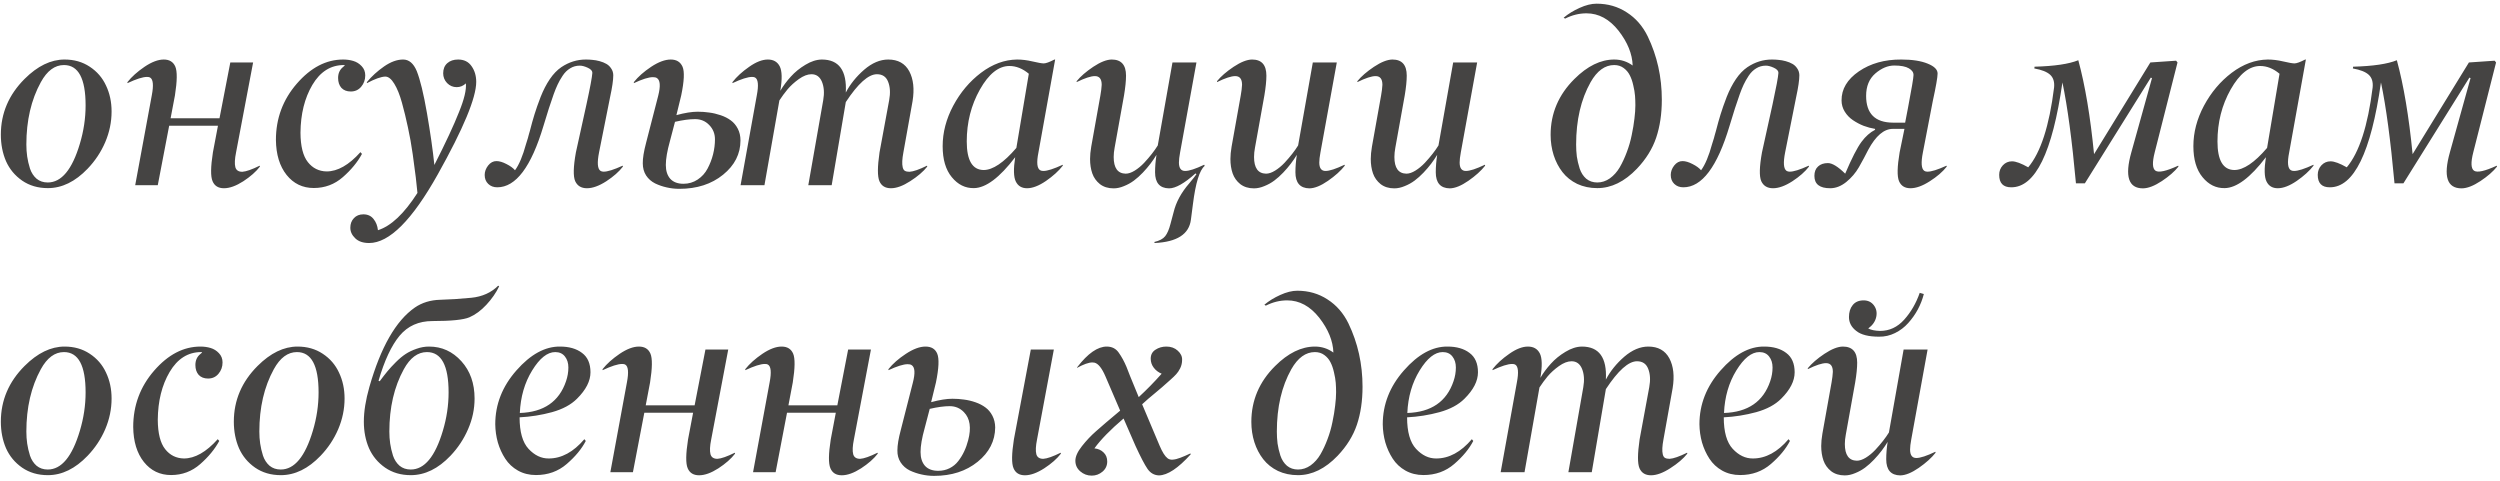 <?xml version="1.0" encoding="UTF-8"?> <svg xmlns="http://www.w3.org/2000/svg" width="270" height="52" viewBox="0 0 270 52" fill="none"> <path d="M5.157 19.708C6.638 19.708 7.794 18.316 8.623 15.531C9.038 14.152 9.245 12.768 9.245 11.38C9.245 8.477 8.466 7.025 6.909 7.025C5.919 7.025 5.085 7.643 4.408 8.879C3.367 10.775 2.847 13.018 2.847 15.607C2.847 16.056 2.876 16.488 2.936 16.902C2.995 17.317 3.096 17.753 3.24 18.21C3.393 18.659 3.63 19.023 3.951 19.302C4.281 19.573 4.683 19.708 5.157 19.708ZM9.461 18.223C8.124 19.619 6.693 20.317 5.17 20.317C4.104 20.317 3.177 20.047 2.39 19.505C1.611 18.963 1.031 18.265 0.65 17.41C0.278 16.547 0.092 15.591 0.092 14.541C0.092 12.239 0.947 10.233 2.656 8.523C4.053 7.127 5.492 6.429 6.973 6.429C8.005 6.429 8.911 6.687 9.689 7.203C10.477 7.719 11.065 8.401 11.454 9.247C11.852 10.085 12.051 11.016 12.051 12.04C12.051 13.174 11.822 14.279 11.365 15.354C10.908 16.42 10.273 17.376 9.461 18.223ZM15.605 7.216C16.384 6.691 17.078 6.429 17.688 6.429C18.297 6.429 18.712 6.683 18.932 7.19C19.152 7.698 19.139 8.735 18.894 10.301L18.424 12.776H23.705L24.873 6.746H27.336L25.495 16.458C25.351 17.169 25.326 17.702 25.419 18.058C25.512 18.388 25.762 18.553 26.168 18.553C26.583 18.527 27.209 18.307 28.047 17.893L28.072 17.994C27.649 18.544 27.048 19.073 26.27 19.581C25.491 20.08 24.797 20.33 24.188 20.33C23.578 20.33 23.168 20.076 22.956 19.568C22.736 19.061 22.749 18.024 22.994 16.458L23.54 13.576H18.271L17.04 20H14.602L16.393 10.301C16.604 9.201 16.541 8.557 16.202 8.371C16.143 8.329 16.033 8.308 15.872 8.308C15.424 8.308 14.721 8.532 13.765 8.98V8.866C14.222 8.291 14.835 7.741 15.605 7.216ZM37.06 6.429C37.45 6.429 37.814 6.479 38.152 6.581C38.499 6.683 38.8 6.869 39.054 7.14C39.316 7.41 39.447 7.745 39.447 8.143C39.447 8.617 39.299 9.027 39.003 9.374C38.715 9.713 38.343 9.882 37.886 9.882C37.454 9.882 37.116 9.751 36.87 9.488C36.633 9.217 36.515 8.862 36.515 8.422C36.515 7.914 36.697 7.516 37.06 7.229C37.179 7.127 37.238 7.068 37.238 7.051C37.238 7.034 37.204 7.025 37.137 7.025C35.715 7.025 34.581 7.741 33.734 9.171C32.897 10.593 32.469 12.315 32.452 14.338C32.461 15.794 32.727 16.852 33.252 17.512C33.768 18.163 34.441 18.498 35.27 18.515C36.464 18.515 37.683 17.821 38.927 16.433L39.092 16.623C38.618 17.503 37.932 18.337 37.035 19.124C36.138 19.911 35.089 20.305 33.887 20.305C32.685 20.305 31.707 19.835 30.954 18.895C30.201 17.948 29.816 16.686 29.799 15.112C29.799 12.793 30.552 10.766 32.059 9.031C33.565 7.296 35.232 6.429 37.06 6.429ZM43.535 6.429C44.17 6.429 44.661 6.843 45.008 7.673C45.38 8.604 45.748 10.119 46.112 12.218C46.476 14.325 46.743 16.191 46.912 17.816C48.131 15.421 49.02 13.513 49.578 12.091C50.137 10.72 50.382 9.691 50.315 9.006C50.027 9.277 49.697 9.412 49.324 9.412C48.918 9.412 48.571 9.264 48.283 8.968C48.004 8.672 47.864 8.32 47.864 7.914C47.864 7.449 48.012 7.085 48.309 6.822C48.605 6.56 48.994 6.429 49.477 6.429C50.111 6.429 50.594 6.666 50.924 7.14C51.262 7.614 51.432 8.181 51.432 8.841C51.432 10.559 50.048 13.889 47.28 18.832C44.513 23.775 42.041 26.246 39.866 26.246C39.215 26.246 38.715 26.077 38.368 25.738C38.013 25.4 37.835 25.019 37.835 24.596C37.835 24.172 37.966 23.826 38.228 23.555C38.482 23.284 38.821 23.148 39.244 23.148C39.71 23.148 40.074 23.314 40.336 23.644C40.607 23.974 40.768 24.38 40.818 24.862C42.223 24.422 43.645 23.081 45.084 20.838C45.042 20.364 44.982 19.805 44.906 19.162C44.83 18.519 44.72 17.689 44.576 16.674C44.432 15.65 44.259 14.676 44.056 13.754C43.861 12.831 43.645 11.943 43.408 11.088C43.171 10.233 42.896 9.552 42.583 9.044C42.27 8.528 41.944 8.27 41.605 8.27C41.148 8.286 40.488 8.523 39.625 8.98V8.866C40.141 8.24 40.759 7.677 41.478 7.178C42.198 6.678 42.883 6.429 43.535 6.429ZM53.704 20.229C53.306 20.229 52.98 20.106 52.727 19.86C52.473 19.615 52.346 19.293 52.346 18.895C52.346 18.54 52.468 18.201 52.714 17.88C52.968 17.558 53.268 17.398 53.615 17.398C53.928 17.398 54.288 17.503 54.694 17.715C55.101 17.918 55.41 18.142 55.621 18.388C56.061 17.795 56.459 16.847 56.815 15.544C56.916 15.197 56.984 14.981 57.018 14.896C57.026 14.871 57.039 14.82 57.056 14.744C57.081 14.659 57.106 14.566 57.132 14.465C57.166 14.363 57.195 14.262 57.221 14.16C57.398 13.466 57.568 12.861 57.728 12.345C57.889 11.82 58.109 11.194 58.389 10.466C58.676 9.738 59.007 9.099 59.379 8.549C59.76 7.99 60.175 7.559 60.623 7.254C61.444 6.704 62.324 6.429 63.264 6.429C63.518 6.429 63.759 6.441 63.987 6.467C64.224 6.484 64.482 6.53 64.762 6.606C65.041 6.683 65.282 6.78 65.485 6.898C65.697 7.017 65.87 7.182 66.006 7.394C66.15 7.597 66.226 7.838 66.234 8.117C66.234 8.642 66.12 9.429 65.892 10.479L64.698 16.458C64.478 17.567 64.529 18.231 64.851 18.451C64.944 18.51 65.054 18.54 65.181 18.54C65.595 18.549 66.285 18.333 67.25 17.893L67.275 17.994C66.852 18.544 66.251 19.073 65.473 19.581C64.694 20.08 64 20.33 63.391 20.33C62.781 20.33 62.358 20.076 62.121 19.568C61.893 19.044 61.918 18.007 62.197 16.458L63.34 11.266C63.738 9.438 63.949 8.303 63.975 7.863C63.975 7.652 63.81 7.47 63.48 7.317C63.149 7.165 62.862 7.089 62.616 7.089C62.235 7.089 61.888 7.186 61.575 7.381C61.262 7.567 60.991 7.834 60.763 8.181C60.534 8.528 60.352 8.849 60.217 9.146C60.081 9.433 59.942 9.776 59.798 10.174C59.544 10.893 59.37 11.405 59.277 11.71C59.108 12.277 58.913 12.908 58.693 13.602C57.373 18.02 55.71 20.229 53.704 20.229ZM70.322 7.216C71.118 6.691 71.825 6.429 72.442 6.429C73.06 6.429 73.483 6.687 73.712 7.203C73.94 7.719 73.894 8.752 73.572 10.301L73.052 12.434C73.957 12.188 74.723 12.065 75.35 12.065C75.781 12.065 76.196 12.095 76.594 12.154C77 12.205 77.415 12.302 77.838 12.446C78.261 12.59 78.625 12.776 78.93 13.005C79.234 13.225 79.484 13.521 79.679 13.894C79.873 14.266 79.971 14.689 79.971 15.163C79.971 16.619 79.344 17.855 78.092 18.87C76.839 19.886 75.265 20.394 73.369 20.394C72.904 20.394 72.451 20.343 72.011 20.241C71.579 20.148 71.16 20.004 70.754 19.81C70.348 19.606 70.022 19.319 69.776 18.946C69.539 18.574 69.421 18.138 69.421 17.639C69.412 17.097 69.531 16.361 69.776 15.43L71.084 10.352C71.355 9.285 71.304 8.642 70.932 8.422C70.838 8.363 70.699 8.333 70.513 8.333C70.056 8.333 69.37 8.549 68.456 8.98V8.866C68.913 8.291 69.535 7.741 70.322 7.216ZM72.899 13.157L72.353 15.239C72.057 16.297 71.909 17.156 71.909 17.816C71.909 18.451 72.07 18.951 72.392 19.314C72.722 19.67 73.196 19.848 73.814 19.848C74.38 19.848 74.893 19.695 75.35 19.391C75.807 19.086 76.162 18.692 76.416 18.21C76.678 17.719 76.877 17.203 77.013 16.661C77.148 16.119 77.216 15.582 77.216 15.049C77.216 14.44 77.008 13.923 76.594 13.5C76.188 13.077 75.68 12.865 75.07 12.865C74.469 12.865 73.746 12.963 72.899 13.157ZM80.91 7.216C81.655 6.691 82.328 6.429 82.929 6.429C83.53 6.429 83.957 6.674 84.211 7.165C84.465 7.664 84.486 8.545 84.274 9.806C84.588 9.272 84.964 8.765 85.404 8.282C85.844 7.791 86.369 7.364 86.978 7C87.588 6.628 88.18 6.437 88.756 6.429C90.609 6.429 91.473 7.618 91.346 9.996C91.82 9.09 92.48 8.27 93.326 7.533C94.181 6.797 95.049 6.429 95.929 6.429C96.987 6.429 97.744 6.852 98.201 7.698C98.65 8.545 98.768 9.619 98.557 10.923L97.566 16.458C97.431 17.169 97.406 17.702 97.49 18.058C97.533 18.252 97.613 18.384 97.731 18.451C97.85 18.519 98.015 18.553 98.227 18.553C98.65 18.527 99.28 18.307 100.118 17.893L100.144 17.994C99.712 18.536 99.098 19.061 98.303 19.568C97.516 20.076 96.822 20.33 96.221 20.33C95.611 20.33 95.197 20.076 94.977 19.568C94.757 19.052 94.761 18.015 94.989 16.458L96.03 10.821C96.174 10.043 96.136 9.378 95.916 8.828C95.704 8.286 95.302 8.016 94.71 8.016C93.787 8.016 92.666 9.019 91.346 11.024L89.822 20H87.296L88.908 10.821C89.044 10.051 88.997 9.387 88.769 8.828C88.54 8.286 88.163 8.016 87.639 8.016C87.224 8.016 86.771 8.189 86.28 8.536C85.798 8.883 85.392 9.251 85.061 9.641C84.74 10.03 84.444 10.432 84.173 10.847L82.561 20H79.983L81.735 10.301C81.947 9.201 81.883 8.557 81.545 8.371C81.477 8.329 81.367 8.308 81.215 8.308C80.766 8.308 80.064 8.532 79.107 8.98V8.866C79.564 8.282 80.165 7.732 80.91 7.216ZM109.018 7.127C107.85 7.127 106.787 7.973 105.831 9.666C104.883 11.35 104.409 13.221 104.409 15.277C104.409 17.317 105.014 18.345 106.225 18.362C107.223 18.362 108.404 17.567 109.767 15.976L111.112 7.965C110.444 7.406 109.745 7.127 109.018 7.127ZM102.797 19.137C102.137 18.341 101.807 17.224 101.807 15.785C101.807 14.304 102.188 12.848 102.949 11.418C103.719 9.979 104.718 8.794 105.945 7.863C107.189 6.924 108.489 6.446 109.843 6.429C110.368 6.429 110.918 6.496 111.493 6.632C112.111 6.776 112.521 6.848 112.725 6.848C112.953 6.848 113.338 6.708 113.88 6.429H113.956L112.153 16.458C111.933 17.55 111.997 18.193 112.344 18.388C112.428 18.439 112.543 18.464 112.687 18.464C113.11 18.464 113.808 18.24 114.781 17.791V17.893C114.341 18.46 113.736 19.01 112.966 19.543C112.196 20.068 111.514 20.33 110.922 20.33C110.346 20.33 109.94 20.085 109.703 19.594C109.466 19.111 109.445 18.24 109.64 16.979C107.955 19.188 106.47 20.3 105.184 20.317C104.253 20.334 103.457 19.941 102.797 19.137ZM120.062 6.429C121.095 6.429 121.611 7.008 121.611 8.168C121.611 8.727 121.539 9.438 121.396 10.301L120.38 15.95C120.312 16.306 120.278 16.64 120.278 16.953C120.278 18.138 120.71 18.739 121.573 18.756C121.869 18.756 122.195 18.646 122.551 18.426C122.906 18.206 123.245 17.926 123.566 17.588C123.888 17.241 124.167 16.915 124.404 16.61C124.65 16.297 124.861 15.997 125.039 15.709L126.626 6.746H129.216L127.451 16.458C127.367 16.915 127.324 17.279 127.324 17.55C127.324 18.159 127.549 18.464 127.997 18.464C128.429 18.464 129.114 18.24 130.054 17.791L130.104 17.918C129.546 18.384 129.123 19.763 128.835 22.057L128.619 23.72C128.424 25.294 127.117 26.136 124.696 26.246L124.671 26.132C125.221 26.005 125.61 25.797 125.839 25.51C126.067 25.222 126.258 24.782 126.41 24.189L126.753 22.907C127.007 21.841 127.57 20.804 128.441 19.797C128.865 19.289 129.123 18.959 129.216 18.807L129.114 18.73C127.912 19.805 126.96 20.343 126.258 20.343C125.251 20.326 124.747 19.746 124.747 18.604C124.747 18.02 124.798 17.393 124.899 16.725C124.705 17.046 124.489 17.364 124.252 17.677C124.015 17.99 123.74 18.311 123.427 18.642C123.114 18.972 122.792 19.259 122.462 19.505C122.132 19.75 121.772 19.949 121.383 20.102C121.002 20.262 120.63 20.343 120.266 20.343C119.682 20.343 119.191 20.19 118.793 19.886C118.404 19.573 118.129 19.188 117.968 18.73C117.807 18.265 117.727 17.744 117.727 17.169C117.727 16.78 117.769 16.335 117.854 15.836L118.844 10.301C118.92 9.878 118.966 9.497 118.983 9.158C118.983 8.532 118.738 8.219 118.247 8.219C117.815 8.219 117.16 8.435 116.279 8.866V8.765C116.702 8.248 117.299 7.732 118.069 7.216C118.848 6.7 119.512 6.437 120.062 6.429ZM135.221 6.429C136.253 6.429 136.77 7.008 136.77 8.168C136.77 8.727 136.698 9.438 136.554 10.301L135.538 15.95C135.47 16.306 135.437 16.64 135.437 16.953C135.437 18.138 135.868 18.739 136.731 18.756C137.028 18.756 137.354 18.646 137.709 18.426C138.064 18.206 138.403 17.926 138.725 17.588C139.046 17.241 139.326 16.915 139.562 16.61C139.808 16.297 140.02 15.997 140.197 15.709L141.784 6.746H144.374L142.609 16.458C142.525 16.915 142.482 17.279 142.482 17.55C142.482 18.159 142.707 18.464 143.155 18.464C143.587 18.464 144.272 18.24 145.212 17.791L145.237 17.893C144.806 18.443 144.201 18.989 143.422 19.53C142.652 20.064 141.983 20.334 141.416 20.343C140.409 20.326 139.905 19.746 139.905 18.604C139.905 18.02 139.956 17.393 140.058 16.725C139.863 17.046 139.647 17.364 139.41 17.677C139.173 17.99 138.898 18.311 138.585 18.642C138.272 18.972 137.95 19.259 137.62 19.505C137.29 19.75 136.93 19.949 136.541 20.102C136.16 20.262 135.788 20.343 135.424 20.343C134.84 20.343 134.349 20.19 133.951 19.886C133.562 19.573 133.287 19.188 133.126 18.73C132.965 18.265 132.885 17.744 132.885 17.169C132.885 16.78 132.927 16.335 133.012 15.836L134.002 10.301C134.078 9.878 134.125 9.497 134.142 9.158C134.142 8.532 133.896 8.219 133.405 8.219C132.974 8.219 132.318 8.435 131.438 8.866V8.765C131.861 8.248 132.457 7.732 133.228 7.216C134.006 6.7 134.671 6.437 135.221 6.429ZM150.379 6.429C151.411 6.429 151.928 7.008 151.928 8.168C151.928 8.727 151.856 9.438 151.712 10.301L150.696 15.95C150.629 16.306 150.595 16.64 150.595 16.953C150.595 18.138 151.026 18.739 151.89 18.756C152.186 18.756 152.512 18.646 152.867 18.426C153.223 18.206 153.561 17.926 153.883 17.588C154.204 17.241 154.484 16.915 154.721 16.61C154.966 16.297 155.178 15.997 155.355 15.709L156.942 6.746H159.532L157.768 16.458C157.683 16.915 157.641 17.279 157.641 17.55C157.641 18.159 157.865 18.464 158.313 18.464C158.745 18.464 159.431 18.24 160.37 17.791L160.396 17.893C159.964 18.443 159.359 18.989 158.58 19.53C157.81 20.064 157.141 20.334 156.574 20.343C155.567 20.326 155.063 19.746 155.063 18.604C155.063 18.02 155.114 17.393 155.216 16.725C155.021 17.046 154.805 17.364 154.568 17.677C154.331 17.99 154.056 18.311 153.743 18.642C153.43 18.972 153.108 19.259 152.778 19.505C152.448 19.75 152.089 19.949 151.699 20.102C151.318 20.262 150.946 20.343 150.582 20.343C149.998 20.343 149.507 20.19 149.109 19.886C148.72 19.573 148.445 19.188 148.284 18.73C148.123 18.265 148.043 17.744 148.043 17.169C148.043 16.78 148.085 16.335 148.17 15.836L149.16 10.301C149.236 9.878 149.283 9.497 149.3 9.158C149.3 8.532 149.054 8.219 148.563 8.219C148.132 8.219 147.476 8.435 146.596 8.866V8.765C147.019 8.248 147.616 7.732 148.386 7.216C149.164 6.7 149.829 6.437 150.379 6.429ZM172.507 19.708C172.989 19.708 173.442 19.56 173.865 19.264C174.288 18.959 174.644 18.561 174.932 18.07C175.219 17.571 175.473 17.025 175.693 16.433C175.922 15.832 176.1 15.214 176.227 14.579C176.362 13.936 176.459 13.348 176.519 12.815C176.586 12.273 176.62 11.79 176.62 11.367C176.62 11.012 176.607 10.669 176.582 10.339C176.557 10.009 176.493 9.632 176.392 9.209C176.299 8.786 176.172 8.422 176.011 8.117C175.858 7.812 175.638 7.554 175.351 7.343C175.063 7.131 174.724 7.025 174.335 7.025C173.336 7.025 172.486 7.643 171.783 8.879C170.742 10.732 170.222 12.975 170.222 15.607C170.222 16.056 170.247 16.488 170.298 16.902C170.357 17.309 170.459 17.74 170.603 18.197C170.755 18.654 170.992 19.023 171.313 19.302C171.644 19.573 172.041 19.708 172.507 19.708ZM172.431 0.398C173.649 0.398 174.737 0.712 175.693 1.338C176.658 1.956 177.411 2.819 177.953 3.928C178.969 6.035 179.477 8.316 179.477 10.771C179.477 12.294 179.273 13.661 178.867 14.871C178.461 16.073 177.767 17.19 176.785 18.223C175.448 19.619 174.022 20.317 172.507 20.317C171.711 20.317 170.988 20.165 170.336 19.86C169.693 19.547 169.164 19.124 168.749 18.591C168.334 18.058 168.017 17.448 167.797 16.763C167.577 16.069 167.467 15.337 167.467 14.566C167.467 12.247 168.322 10.237 170.031 8.536C171.436 7.131 172.871 6.429 174.335 6.429C175.071 6.429 175.736 6.645 176.328 7.076C176.286 5.824 175.778 4.571 174.805 3.318C173.814 2.066 172.659 1.439 171.339 1.439C170.552 1.439 169.782 1.63 169.028 2.011L168.876 1.909C169.358 1.503 169.93 1.152 170.59 0.855C171.258 0.551 171.872 0.398 172.431 0.398ZM181.8 20.229C181.402 20.229 181.076 20.106 180.822 19.86C180.568 19.615 180.441 19.293 180.441 18.895C180.441 18.54 180.564 18.201 180.81 17.88C181.063 17.558 181.364 17.398 181.711 17.398C182.024 17.398 182.384 17.503 182.79 17.715C183.196 17.918 183.505 18.142 183.717 18.388C184.157 17.795 184.555 16.847 184.91 15.544C185.012 15.197 185.079 14.981 185.113 14.896C185.122 14.871 185.134 14.82 185.151 14.744C185.177 14.659 185.202 14.566 185.228 14.465C185.261 14.363 185.291 14.262 185.316 14.16C185.494 13.466 185.663 12.861 185.824 12.345C185.985 11.82 186.205 11.194 186.484 10.466C186.772 9.738 187.102 9.099 187.475 8.549C187.855 7.99 188.27 7.559 188.719 7.254C189.54 6.704 190.42 6.429 191.359 6.429C191.613 6.429 191.854 6.441 192.083 6.467C192.32 6.484 192.578 6.53 192.857 6.606C193.137 6.683 193.378 6.78 193.581 6.898C193.793 7.017 193.966 7.182 194.102 7.394C194.245 7.597 194.322 7.838 194.33 8.117C194.33 8.642 194.216 9.429 193.987 10.479L192.794 16.458C192.574 17.567 192.625 18.231 192.946 18.451C193.039 18.51 193.149 18.54 193.276 18.54C193.691 18.549 194.381 18.333 195.346 17.893L195.371 17.994C194.948 18.544 194.347 19.073 193.568 19.581C192.79 20.08 192.096 20.33 191.486 20.33C190.877 20.33 190.454 20.076 190.217 19.568C189.988 19.044 190.014 18.007 190.293 16.458L191.436 11.266C191.833 9.438 192.045 8.303 192.07 7.863C192.07 7.652 191.905 7.47 191.575 7.317C191.245 7.165 190.957 7.089 190.712 7.089C190.331 7.089 189.984 7.186 189.671 7.381C189.358 7.567 189.087 7.834 188.858 8.181C188.63 8.528 188.448 8.849 188.312 9.146C188.177 9.433 188.037 9.776 187.894 10.174C187.64 10.893 187.466 11.405 187.373 11.71C187.204 12.277 187.009 12.908 186.789 13.602C185.469 18.02 183.806 20.229 181.8 20.229ZM205.68 13.919H204.423C203.466 13.919 202.582 14.672 201.77 16.179C201.465 16.788 201.126 17.419 200.754 18.07C200.407 18.671 199.954 19.2 199.396 19.657C198.837 20.106 198.257 20.33 197.656 20.33C196.522 20.33 195.955 19.886 195.955 18.997C195.955 18.557 196.086 18.218 196.349 17.981C196.611 17.736 196.966 17.613 197.415 17.613C197.881 17.613 198.503 17.994 199.281 18.756C199.992 17.088 200.58 15.942 201.046 15.315C201.486 14.723 201.973 14.291 202.506 14.021V13.919C202.091 13.851 201.681 13.741 201.274 13.589C200.868 13.428 200.483 13.225 200.119 12.979C199.755 12.734 199.459 12.425 199.23 12.053C199.002 11.68 198.888 11.278 198.888 10.847C198.879 9.619 199.501 8.574 200.754 7.711C202.015 6.848 203.543 6.42 205.337 6.429C206.522 6.429 207.474 6.577 208.193 6.873C208.904 7.161 209.26 7.516 209.26 7.939C209.26 8.337 209.086 9.332 208.739 10.923L207.673 16.458C207.453 17.567 207.504 18.231 207.825 18.451C207.91 18.51 208.02 18.54 208.155 18.54C208.57 18.549 209.26 18.333 210.225 17.893L210.25 17.994C209.81 18.553 209.196 19.082 208.409 19.581C207.631 20.08 206.937 20.33 206.327 20.33C205.726 20.33 205.316 20.076 205.096 19.568C204.876 19.044 204.897 18.007 205.159 16.458L205.68 13.919ZM206.657 8.13C206.674 7.834 206.509 7.584 206.162 7.381C205.815 7.178 205.29 7.076 204.588 7.076C203.885 7.076 203.2 7.364 202.531 7.939C201.871 8.515 201.541 9.319 201.541 10.352C201.541 12.273 202.51 13.238 204.448 13.246H205.756L206.061 11.659C206.458 9.569 206.657 8.392 206.657 8.13ZM215.912 18.883C215.912 18.485 216.043 18.142 216.306 17.855C216.576 17.567 216.907 17.423 217.296 17.423C217.702 17.423 218.286 17.639 219.048 18.07C220.394 16.471 221.325 13.597 221.841 9.45C221.9 8.849 221.76 8.392 221.422 8.079C221.083 7.766 220.512 7.537 219.708 7.394L219.733 7.203C221.883 7.144 223.457 6.911 224.456 6.505C225.192 9.205 225.759 12.586 226.157 16.648L232.238 6.746L235.019 6.556L235.171 6.746L232.708 16.458C232.429 17.55 232.458 18.21 232.797 18.439C233.144 18.667 233.961 18.485 235.247 17.893L235.272 17.994C234.858 18.519 234.261 19.039 233.482 19.556C232.704 20.072 232.027 20.334 231.451 20.343C229.877 20.343 229.454 19.048 230.182 16.458L232.416 8.435L232.289 8.384L225.167 19.797H224.202C223.779 15.15 223.292 11.52 222.742 8.904C222.201 12.688 221.468 15.523 220.546 17.41C219.623 19.297 218.51 20.237 217.207 20.229C216.344 20.229 215.912 19.78 215.912 18.883ZM244.096 7.127C242.928 7.127 241.866 7.973 240.909 9.666C239.961 11.35 239.487 13.221 239.487 15.277C239.487 17.317 240.092 18.345 241.303 18.362C242.301 18.362 243.482 17.567 244.845 15.976L246.19 7.965C245.522 7.406 244.824 7.127 244.096 7.127ZM237.875 19.137C237.215 18.341 236.885 17.224 236.885 15.785C236.885 14.304 237.266 12.848 238.027 11.418C238.798 9.979 239.796 8.794 241.023 7.863C242.268 6.924 243.567 6.446 244.921 6.429C245.446 6.429 245.996 6.496 246.571 6.632C247.189 6.776 247.6 6.848 247.803 6.848C248.031 6.848 248.416 6.708 248.958 6.429H249.034L247.231 16.458C247.011 17.55 247.075 18.193 247.422 18.388C247.507 18.439 247.621 18.464 247.765 18.464C248.188 18.464 248.886 18.24 249.859 17.791V17.893C249.419 18.46 248.814 19.01 248.044 19.543C247.274 20.068 246.592 20.33 246 20.33C245.424 20.33 245.018 20.085 244.781 19.594C244.544 19.111 244.523 18.24 244.718 16.979C243.034 19.188 241.548 20.3 240.262 20.317C239.331 20.334 238.535 19.941 237.875 19.137ZM250.316 18.883C250.316 18.485 250.448 18.142 250.71 17.855C250.981 17.567 251.311 17.423 251.7 17.423C252.106 17.423 252.69 17.639 253.452 18.07C254.798 16.471 255.729 13.597 256.245 9.45C256.304 8.849 256.165 8.392 255.826 8.079C255.488 7.766 254.916 7.537 254.112 7.394L254.138 7.203C256.287 7.144 257.862 6.911 258.86 6.505C259.597 9.205 260.164 12.586 260.562 16.648L266.643 6.746L269.423 6.556L269.575 6.746L267.112 16.458C266.833 17.55 266.863 18.21 267.201 18.439C267.548 18.667 268.365 18.485 269.651 17.893L269.677 17.994C269.262 18.519 268.665 19.039 267.887 19.556C267.108 20.072 266.431 20.334 265.855 20.343C264.281 20.343 263.858 19.048 264.586 16.458L266.82 8.435L266.693 8.384L259.571 19.797H258.606C258.183 15.15 257.697 11.52 257.146 8.904C256.605 12.688 255.873 15.523 254.95 17.41C254.028 19.297 252.915 20.237 251.611 20.229C250.748 20.229 250.316 19.78 250.316 18.883ZM5.157 50.708C6.638 50.708 7.794 49.316 8.623 46.531C9.038 45.152 9.245 43.768 9.245 42.38C9.245 39.477 8.466 38.025 6.909 38.025C5.919 38.025 5.085 38.643 4.408 39.879C3.367 41.775 2.847 44.018 2.847 46.607C2.847 47.056 2.876 47.488 2.936 47.902C2.995 48.317 3.096 48.753 3.24 49.21C3.393 49.658 3.63 50.023 3.951 50.302C4.281 50.573 4.683 50.708 5.157 50.708ZM9.461 49.223C8.124 50.619 6.693 51.317 5.17 51.317C4.104 51.317 3.177 51.047 2.39 50.505C1.611 49.963 1.031 49.265 0.65 48.41C0.278 47.547 0.092 46.59 0.092 45.541C0.092 43.239 0.947 41.233 2.656 39.523C4.053 38.127 5.492 37.429 6.973 37.429C8.005 37.429 8.911 37.687 9.689 38.203C10.477 38.719 11.065 39.401 11.454 40.247C11.852 41.085 12.051 42.016 12.051 43.04C12.051 44.174 11.822 45.279 11.365 46.353C10.908 47.42 10.273 48.376 9.461 49.223ZM21.648 37.429C22.038 37.429 22.402 37.48 22.74 37.581C23.087 37.683 23.388 37.869 23.642 38.14C23.904 38.41 24.035 38.745 24.035 39.143C24.035 39.617 23.887 40.027 23.591 40.374C23.303 40.713 22.931 40.882 22.474 40.882C22.042 40.882 21.703 40.751 21.458 40.488C21.221 40.217 21.102 39.862 21.102 39.422C21.102 38.914 21.285 38.516 21.648 38.228C21.767 38.127 21.826 38.068 21.826 38.051C21.826 38.034 21.792 38.025 21.725 38.025C20.303 38.025 19.169 38.741 18.322 40.171C17.484 41.593 17.057 43.315 17.04 45.338C17.049 46.794 17.315 47.852 17.84 48.512C18.356 49.163 19.029 49.498 19.858 49.515C21.052 49.515 22.27 48.821 23.515 47.433L23.68 47.623C23.206 48.503 22.52 49.337 21.623 50.124C20.726 50.911 19.676 51.305 18.475 51.305C17.273 51.305 16.295 50.835 15.542 49.895C14.789 48.948 14.404 47.687 14.387 46.112C14.387 43.793 15.14 41.766 16.646 40.031C18.153 38.296 19.82 37.429 21.648 37.429ZM30.319 50.708C31.8 50.708 32.956 49.316 33.785 46.531C34.2 45.152 34.407 43.768 34.407 42.38C34.407 39.477 33.629 38.025 32.071 38.025C31.081 38.025 30.247 38.643 29.57 39.879C28.529 41.775 28.009 44.018 28.009 46.607C28.009 47.056 28.038 47.488 28.098 47.902C28.157 48.317 28.259 48.753 28.402 49.21C28.555 49.658 28.792 50.023 29.113 50.302C29.443 50.573 29.845 50.708 30.319 50.708ZM34.623 49.223C33.286 50.619 31.855 51.317 30.332 51.317C29.266 51.317 28.339 51.047 27.552 50.505C26.773 49.963 26.193 49.265 25.812 48.41C25.44 47.547 25.254 46.59 25.254 45.541C25.254 43.239 26.109 41.233 27.818 39.523C29.215 38.127 30.654 37.429 32.135 37.429C33.167 37.429 34.073 37.687 34.852 38.203C35.639 38.719 36.227 39.401 36.616 40.247C37.014 41.085 37.213 42.016 37.213 43.04C37.213 44.174 36.984 45.279 36.527 46.353C36.07 47.42 35.435 48.376 34.623 49.223ZM46.709 34.674C45.219 34.674 44.035 35.203 43.154 36.261C42.274 37.319 41.517 38.94 40.882 41.123L41.009 41.174C41.33 40.742 41.61 40.383 41.847 40.095C42.084 39.807 42.384 39.481 42.748 39.117C43.12 38.745 43.476 38.449 43.815 38.228C44.153 38.008 44.542 37.822 44.982 37.67C45.431 37.509 45.884 37.429 46.341 37.429C47.712 37.429 48.876 37.958 49.832 39.016C50.78 40.065 51.254 41.407 51.254 43.04C51.254 44.174 51.021 45.274 50.556 46.341C50.099 47.407 49.464 48.368 48.651 49.223C47.323 50.619 45.892 51.317 44.36 51.317C43.302 51.317 42.38 51.047 41.593 50.505C40.814 49.963 40.234 49.265 39.853 48.41C39.481 47.547 39.295 46.59 39.295 45.541C39.295 44.441 39.494 43.192 39.892 41.796C41.119 37.496 42.757 34.636 44.805 33.214C45.583 32.681 46.497 32.401 47.547 32.376C48.546 32.351 49.663 32.279 50.898 32.16C52.083 32.042 53.052 31.606 53.806 30.852L53.907 30.929C53.569 31.631 53.107 32.296 52.523 32.922C51.948 33.54 51.339 33.988 50.695 34.268C50.06 34.538 48.732 34.674 46.709 34.674ZM44.36 50.708C45.842 50.708 46.997 49.316 47.826 46.531C48.241 45.152 48.448 43.768 48.448 42.38C48.448 39.477 47.67 38.025 46.112 38.025C45.122 38.025 44.288 38.643 43.611 39.879C42.57 41.775 42.05 44.018 42.05 46.607C42.05 47.056 42.079 47.488 42.139 47.902C42.198 48.317 42.3 48.753 42.443 49.21C42.596 49.658 42.833 50.023 43.154 50.302C43.484 50.573 43.886 50.708 44.36 50.708ZM59.963 38.025C59.117 38.025 58.287 38.685 57.475 40.006C56.662 41.326 56.218 42.858 56.142 44.602C58.723 44.517 60.386 43.374 61.131 41.174C61.3 40.683 61.385 40.188 61.385 39.688C61.385 39.215 61.262 38.821 61.017 38.508C60.771 38.186 60.42 38.025 59.963 38.025ZM60.483 37.429C61.465 37.429 62.257 37.657 62.857 38.114C63.467 38.563 63.772 39.261 63.772 40.209C63.772 41.148 63.285 42.101 62.312 43.065C61.668 43.709 60.771 44.191 59.62 44.513C58.469 44.826 57.301 45.012 56.116 45.071C56.116 46.645 56.438 47.78 57.081 48.474C57.733 49.176 58.461 49.523 59.265 49.515C60.644 49.515 61.926 48.821 63.111 47.433L63.264 47.623C62.824 48.478 62.138 49.307 61.207 50.111C60.285 50.907 59.176 51.305 57.881 51.305C57.161 51.305 56.514 51.144 55.938 50.822C55.371 50.501 54.914 50.073 54.567 49.54C54.22 49.007 53.954 48.423 53.768 47.788C53.59 47.153 53.497 46.497 53.488 45.82C53.488 43.671 54.25 41.732 55.773 40.006C57.297 38.271 58.867 37.412 60.483 37.429ZM66.92 38.216C67.699 37.691 68.393 37.429 69.002 37.429C69.611 37.429 70.026 37.683 70.246 38.19C70.466 38.698 70.454 39.735 70.208 41.301L69.738 43.776H75.019L76.188 37.746H78.65L76.81 47.458C76.666 48.169 76.64 48.702 76.733 49.058C76.826 49.388 77.076 49.553 77.482 49.553C77.897 49.527 78.523 49.307 79.361 48.893L79.387 48.994C78.963 49.544 78.363 50.073 77.584 50.581C76.805 51.08 76.111 51.33 75.502 51.33C74.893 51.33 74.482 51.076 74.27 50.568C74.05 50.06 74.063 49.024 74.309 47.458L74.855 44.576H69.586L68.355 51H65.917L67.707 41.301C67.919 40.2 67.855 39.557 67.517 39.371C67.457 39.329 67.347 39.308 67.186 39.308C66.738 39.308 66.035 39.532 65.079 39.98V39.866C65.536 39.291 66.15 38.741 66.92 38.216ZM82.332 38.216C83.111 37.691 83.805 37.429 84.414 37.429C85.023 37.429 85.438 37.683 85.658 38.19C85.878 38.698 85.866 39.735 85.62 41.301L85.15 43.776H90.432L91.6 37.746H94.062L92.222 47.458C92.078 48.169 92.052 48.702 92.145 49.058C92.239 49.388 92.488 49.553 92.894 49.553C93.309 49.527 93.936 49.307 94.773 48.893L94.799 48.994C94.376 49.544 93.775 50.073 92.996 50.581C92.217 51.08 91.523 51.33 90.914 51.33C90.305 51.33 89.894 51.076 89.683 50.568C89.463 50.06 89.475 49.024 89.721 47.458L90.267 44.576H84.998L83.767 51H81.329L83.119 41.301C83.331 40.2 83.267 39.557 82.929 39.371C82.87 39.329 82.759 39.308 82.599 39.308C82.15 39.308 81.448 39.532 80.491 39.98V39.866C80.948 39.291 81.562 38.741 82.332 38.216ZM114.553 48.893L114.578 48.994C114.155 49.544 113.554 50.073 112.775 50.581C111.997 51.08 111.303 51.33 110.693 51.33C110.084 51.33 109.674 51.076 109.462 50.568C109.242 50.06 109.255 49.024 109.5 47.458L111.328 37.746H113.816L112.001 47.458C111.857 48.169 111.832 48.702 111.925 49.058C112.018 49.388 112.268 49.553 112.674 49.553C113.089 49.527 113.715 49.307 114.553 48.893ZM99.953 37.429C100.588 37.429 101.011 37.687 101.223 38.203C101.443 38.736 101.396 39.769 101.083 41.301L100.562 43.434C101.468 43.188 102.234 43.065 102.86 43.065C103.292 43.065 103.711 43.095 104.117 43.154C104.523 43.205 104.934 43.302 105.349 43.446C105.763 43.59 106.123 43.776 106.428 44.005C106.732 44.225 106.982 44.521 107.177 44.894C107.371 45.266 107.473 45.689 107.481 46.163C107.465 47.627 106.834 48.863 105.59 49.87C104.337 50.886 102.767 51.394 100.88 51.394C100.414 51.394 99.962 51.343 99.522 51.241C99.09 51.148 98.667 51.004 98.252 50.81C97.846 50.606 97.52 50.319 97.274 49.946C97.029 49.574 96.91 49.138 96.919 48.639C96.919 48.08 97.042 47.344 97.287 46.43L98.582 41.352C98.861 40.285 98.815 39.642 98.442 39.422C98.349 39.363 98.21 39.333 98.023 39.333C97.575 39.333 96.885 39.549 95.954 39.98V39.866C96.42 39.282 97.046 38.732 97.833 38.216C98.629 37.691 99.335 37.429 99.953 37.429ZM100.41 44.157L99.864 46.239C99.568 47.297 99.42 48.156 99.42 48.816C99.42 49.451 99.581 49.95 99.902 50.315C100.232 50.67 100.706 50.848 101.324 50.848C101.773 50.848 102.183 50.755 102.556 50.568C102.928 50.382 103.241 50.124 103.495 49.794C103.749 49.464 103.961 49.117 104.13 48.753C104.308 48.38 104.451 47.978 104.562 47.547C104.917 46.201 104.765 45.19 104.104 44.513C103.69 44.081 103.178 43.865 102.568 43.865C101.976 43.865 101.257 43.963 100.41 44.157ZM119.58 49.845C119.58 50.285 119.411 50.649 119.072 50.937C118.734 51.224 118.344 51.368 117.904 51.368C117.439 51.368 117.028 51.216 116.673 50.911C116.317 50.606 116.14 50.221 116.14 49.756C116.14 49.307 116.377 48.783 116.851 48.182C117.325 47.581 117.828 47.047 118.361 46.582C118.92 46.083 119.792 45.338 120.977 44.348L119.39 40.653C119.009 39.765 118.615 39.27 118.209 39.168C118.107 39.151 118.031 39.143 117.98 39.143C117.583 39.143 117.024 39.342 116.305 39.739L116.355 39.638C117.49 38.165 118.548 37.429 119.529 37.429C120.088 37.429 120.52 37.649 120.824 38.089C121.137 38.529 121.417 39.041 121.662 39.625C121.908 40.226 122.035 40.552 122.043 40.602L122.982 42.888C123.829 42.109 124.654 41.267 125.458 40.361C125.111 40.217 124.827 40.002 124.607 39.714C124.387 39.426 124.277 39.1 124.277 38.736C124.277 38.313 124.447 37.992 124.785 37.772C125.132 37.543 125.526 37.429 125.966 37.429C126.465 37.429 126.876 37.577 127.197 37.873C127.527 38.169 127.684 38.504 127.667 38.876C127.667 39.189 127.599 39.485 127.464 39.765C127.328 40.035 127.185 40.251 127.032 40.412C126.888 40.573 126.668 40.785 126.372 41.047C125.754 41.605 125.217 42.071 124.76 42.443C124.218 42.883 123.748 43.29 123.351 43.662L125.242 48.144C125.538 48.838 125.822 49.286 126.093 49.489C126.237 49.608 126.423 49.658 126.651 49.642C126.897 49.625 127.172 49.557 127.477 49.438C127.79 49.32 128.154 49.163 128.568 48.969L128.594 49.07C127.24 50.568 126.097 51.326 125.166 51.343C124.658 51.326 124.248 51.093 123.935 50.645C123.621 50.188 123.19 49.362 122.64 48.169L121.345 45.198C119.931 46.4 118.882 47.475 118.196 48.423C118.603 48.465 118.933 48.613 119.187 48.867C119.449 49.113 119.58 49.438 119.58 49.845ZM140.185 50.708C140.667 50.708 141.12 50.56 141.543 50.264C141.966 49.959 142.322 49.561 142.609 49.07C142.897 48.571 143.151 48.025 143.371 47.433C143.6 46.832 143.777 46.214 143.904 45.579C144.04 44.936 144.137 44.348 144.196 43.815C144.264 43.273 144.298 42.79 144.298 42.367C144.298 42.012 144.285 41.669 144.26 41.339C144.234 41.009 144.171 40.632 144.069 40.209C143.976 39.786 143.849 39.422 143.688 39.117C143.536 38.812 143.316 38.554 143.028 38.343C142.741 38.131 142.402 38.025 142.013 38.025C141.014 38.025 140.163 38.643 139.461 39.879C138.42 41.732 137.899 43.975 137.899 46.607C137.899 47.056 137.925 47.488 137.976 47.902C138.035 48.309 138.136 48.74 138.28 49.197C138.433 49.654 138.67 50.023 138.991 50.302C139.321 50.573 139.719 50.708 140.185 50.708ZM140.108 31.398C141.327 31.398 142.415 31.712 143.371 32.338C144.336 32.956 145.089 33.819 145.631 34.928C146.646 37.035 147.154 39.316 147.154 41.77C147.154 43.294 146.951 44.661 146.545 45.871C146.139 47.073 145.445 48.19 144.463 49.223C143.126 50.619 141.7 51.317 140.185 51.317C139.389 51.317 138.665 51.165 138.014 50.86C137.37 50.547 136.841 50.124 136.427 49.591C136.012 49.058 135.695 48.448 135.475 47.763C135.255 47.069 135.145 46.337 135.145 45.566C135.145 43.247 135.999 41.237 137.709 39.536C139.114 38.131 140.549 37.429 142.013 37.429C142.749 37.429 143.413 37.645 144.006 38.076C143.964 36.824 143.456 35.571 142.482 34.318C141.492 33.066 140.337 32.44 139.017 32.44C138.229 32.44 137.459 32.63 136.706 33.011L136.554 32.909C137.036 32.503 137.607 32.152 138.268 31.855C138.936 31.551 139.55 31.398 140.108 31.398ZM155.812 38.025C154.966 38.025 154.137 38.685 153.324 40.006C152.512 41.326 152.067 42.858 151.991 44.602C154.573 44.517 156.236 43.374 156.98 41.174C157.15 40.683 157.234 40.188 157.234 39.688C157.234 39.215 157.112 38.821 156.866 38.508C156.621 38.186 156.27 38.025 155.812 38.025ZM156.333 37.429C157.315 37.429 158.106 37.657 158.707 38.114C159.316 38.563 159.621 39.261 159.621 40.209C159.621 41.148 159.134 42.101 158.161 43.065C157.518 43.709 156.621 44.191 155.47 44.513C154.319 44.826 153.151 45.012 151.966 45.071C151.966 46.645 152.287 47.78 152.931 48.474C153.582 49.176 154.31 49.523 155.114 49.515C156.494 49.515 157.776 48.821 158.961 47.433L159.113 47.623C158.673 48.478 157.988 49.307 157.057 50.111C156.134 50.907 155.025 51.305 153.73 51.305C153.011 51.305 152.364 51.144 151.788 50.822C151.221 50.501 150.764 50.073 150.417 49.54C150.07 49.007 149.803 48.423 149.617 47.788C149.439 47.153 149.346 46.497 149.338 45.82C149.338 43.671 150.1 41.732 151.623 40.006C153.146 38.271 154.716 37.412 156.333 37.429ZM162.998 38.216C163.743 37.691 164.416 37.429 165.017 37.429C165.618 37.429 166.045 37.674 166.299 38.165C166.553 38.664 166.574 39.545 166.362 40.806C166.675 40.273 167.052 39.765 167.492 39.282C167.932 38.791 168.457 38.364 169.066 38C169.676 37.628 170.268 37.437 170.844 37.429C172.697 37.429 173.561 38.618 173.434 40.996C173.908 40.09 174.568 39.27 175.414 38.533C176.269 37.797 177.136 37.429 178.017 37.429C179.075 37.429 179.832 37.852 180.289 38.698C180.738 39.545 180.856 40.62 180.645 41.923L179.654 47.458C179.519 48.169 179.493 48.702 179.578 49.058C179.62 49.252 179.701 49.383 179.819 49.451C179.938 49.519 180.103 49.553 180.314 49.553C180.738 49.527 181.368 49.307 182.206 48.893L182.231 48.994C181.8 49.536 181.186 50.06 180.391 50.568C179.604 51.076 178.91 51.33 178.309 51.33C177.699 51.33 177.285 51.076 177.064 50.568C176.844 50.052 176.849 49.015 177.077 47.458L178.118 41.821C178.262 41.043 178.224 40.378 178.004 39.828C177.792 39.286 177.39 39.016 176.798 39.016C175.875 39.016 174.754 40.019 173.434 42.024L171.91 51H169.384L170.996 41.821C171.132 41.051 171.085 40.387 170.856 39.828C170.628 39.286 170.251 39.016 169.727 39.016C169.312 39.016 168.859 39.189 168.368 39.536C167.886 39.883 167.479 40.251 167.149 40.641C166.828 41.03 166.532 41.432 166.261 41.847L164.648 51H162.071L163.823 41.301C164.035 40.2 163.971 39.557 163.633 39.371C163.565 39.329 163.455 39.308 163.303 39.308C162.854 39.308 162.152 39.532 161.195 39.98V39.866C161.652 39.282 162.253 38.732 162.998 38.216ZM190.014 38.025C189.167 38.025 188.338 38.685 187.525 40.006C186.713 41.326 186.269 42.858 186.192 44.602C188.774 44.517 190.437 43.374 191.182 41.174C191.351 40.683 191.436 40.188 191.436 39.688C191.436 39.215 191.313 38.821 191.067 38.508C190.822 38.186 190.471 38.025 190.014 38.025ZM190.534 37.429C191.516 37.429 192.307 37.657 192.908 38.114C193.518 38.563 193.822 39.261 193.822 40.209C193.822 41.148 193.336 42.101 192.362 43.065C191.719 43.709 190.822 44.191 189.671 44.513C188.52 44.826 187.352 45.012 186.167 45.071C186.167 46.645 186.489 47.78 187.132 48.474C187.784 49.176 188.511 49.523 189.315 49.515C190.695 49.515 191.977 48.821 193.162 47.433L193.314 47.623C192.874 48.478 192.189 49.307 191.258 50.111C190.335 50.907 189.227 51.305 187.932 51.305C187.212 51.305 186.565 51.144 185.989 50.822C185.422 50.501 184.965 50.073 184.618 49.54C184.271 49.007 184.005 48.423 183.818 47.788C183.641 47.153 183.548 46.497 183.539 45.82C183.539 43.671 184.301 41.732 185.824 40.006C187.348 38.271 188.918 37.412 190.534 37.429ZM199.027 37.429C200.06 37.429 200.576 38.008 200.576 39.168C200.576 39.727 200.504 40.438 200.36 41.301L199.345 46.95C199.277 47.306 199.243 47.64 199.243 47.953C199.243 49.138 199.675 49.739 200.538 49.756C200.834 49.756 201.16 49.646 201.516 49.426C201.871 49.206 202.21 48.926 202.531 48.588C202.853 48.241 203.132 47.915 203.369 47.61C203.615 47.297 203.826 46.997 204.004 46.709L205.591 37.746H208.181L206.416 47.458C206.331 47.915 206.289 48.279 206.289 48.55C206.289 49.159 206.513 49.464 206.962 49.464C207.394 49.464 208.079 49.24 209.019 48.791L209.044 48.893C208.612 49.443 208.007 49.989 207.229 50.53C206.458 51.063 205.79 51.334 205.223 51.343C204.215 51.326 203.712 50.746 203.712 49.603C203.712 49.02 203.763 48.393 203.864 47.725C203.67 48.046 203.454 48.364 203.217 48.677C202.98 48.99 202.705 49.312 202.392 49.642C202.078 49.972 201.757 50.259 201.427 50.505C201.097 50.75 200.737 50.949 200.348 51.102C199.967 51.262 199.594 51.343 199.23 51.343C198.646 51.343 198.156 51.19 197.758 50.886C197.368 50.573 197.093 50.188 196.933 49.73C196.772 49.265 196.691 48.745 196.691 48.169C196.691 47.78 196.734 47.335 196.818 46.836L197.809 41.301C197.885 40.878 197.931 40.497 197.948 40.158C197.948 39.532 197.703 39.219 197.212 39.219C196.78 39.219 196.124 39.435 195.244 39.866V39.765C195.667 39.248 196.264 38.732 197.034 38.216C197.813 37.7 198.477 37.437 199.027 37.429ZM202.938 36.362C201.812 36.362 200.991 36.155 200.475 35.74C199.95 35.334 199.688 34.835 199.688 34.242C199.688 33.709 199.823 33.277 200.094 32.947C200.365 32.609 200.758 32.44 201.274 32.44C201.74 32.44 202.108 32.617 202.379 32.973C202.65 33.337 202.734 33.755 202.633 34.23C202.531 34.712 202.243 35.127 201.77 35.474C202.057 35.634 202.48 35.723 203.039 35.74C204.055 35.74 204.926 35.334 205.654 34.522C206.382 33.709 206.941 32.744 207.33 31.627L207.774 31.754C207.631 32.321 207.415 32.875 207.127 33.417C206.839 33.95 206.492 34.441 206.086 34.89C205.688 35.338 205.214 35.698 204.664 35.969C204.114 36.24 203.538 36.371 202.938 36.362Z" fill="#454443"></path> </svg> 